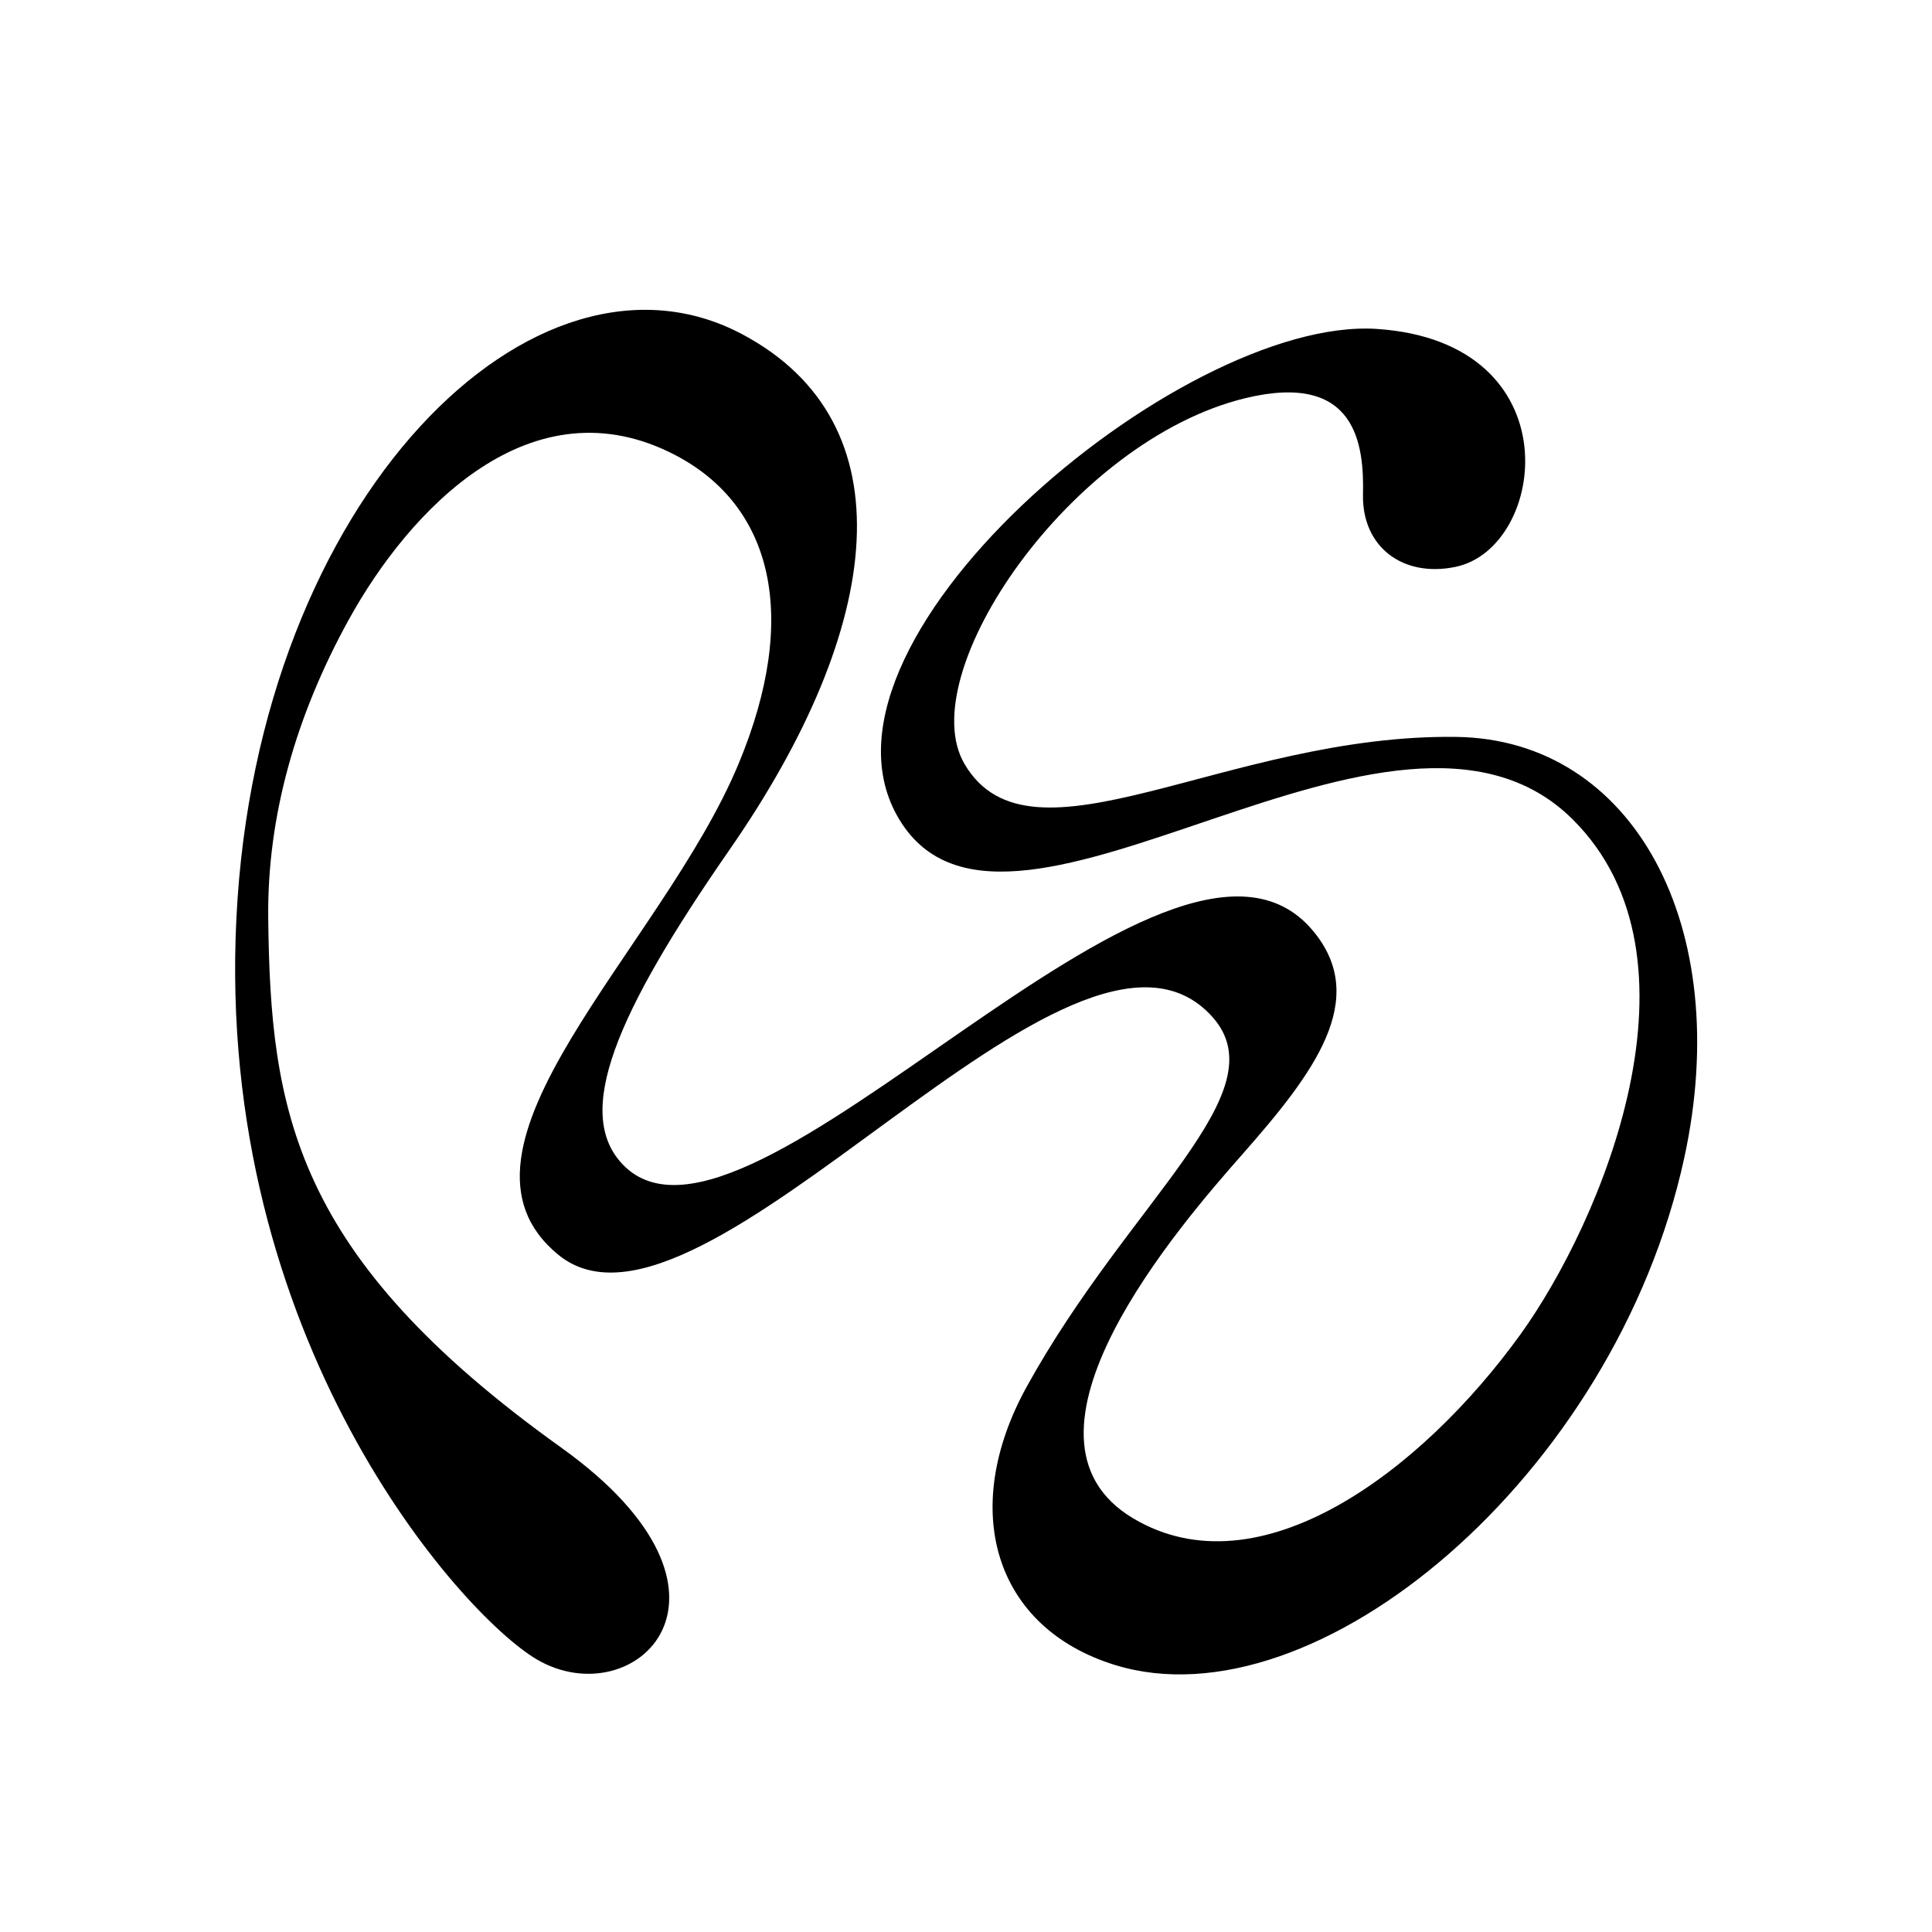 <svg width="120" height="120" viewBox="0 0 120 120" fill="none" xmlns="http://www.w3.org/2000/svg">
    <rect width="120" height="120" fill="white"/>
    <path d="M84.658 30.719C84.725 27.668 84.29 23.041 77.328 24.736C66.5 27.38 56.625 41.855 59.906 47.449C64.023 54.483 76.19 45.567 90.466 45.771C101.427 45.923 107.754 57.517 104.607 71.942C100.306 91.672 81.713 107.249 69.261 103.418C61.78 101.113 59.538 93.807 63.772 86.129C70.181 74.518 79.503 67.857 75.303 63.161C66.684 53.534 43.622 85.231 34.685 77.942C26.618 71.348 41.078 58.941 45.864 47.466C49.697 38.279 47.973 31.431 41.965 28.278C33.028 23.6 25.446 31.617 21.647 38.516C18.384 44.449 16.593 50.686 16.66 57.009C16.794 69.009 18.216 78.01 34.852 89.909C47.571 99.011 39.404 106.639 33.329 103.062C28.559 100.231 13.363 83.129 14.685 56.992C15.991 30.872 33.279 13.887 46.149 20.786C56.408 26.278 54.985 38.855 45.295 52.805C38.249 62.958 35.622 69.145 38.684 72.332C46.416 80.383 72.642 47.161 81.545 57.805C85.11 62.06 81.595 66.67 77.16 71.704C73.361 76.01 61.847 89.248 70.399 94.316C78.231 98.96 88.29 91.4 94.432 82.891C99.486 75.874 106.381 59.534 97.679 50.89C86.633 39.923 62.968 61.721 56.023 51.161C48.81 40.211 73.278 19.634 85.512 20.43C97.746 21.244 96.089 34.041 90.398 35.211C87.102 35.889 84.591 33.94 84.658 30.719Z" fill="black"/>
</svg>